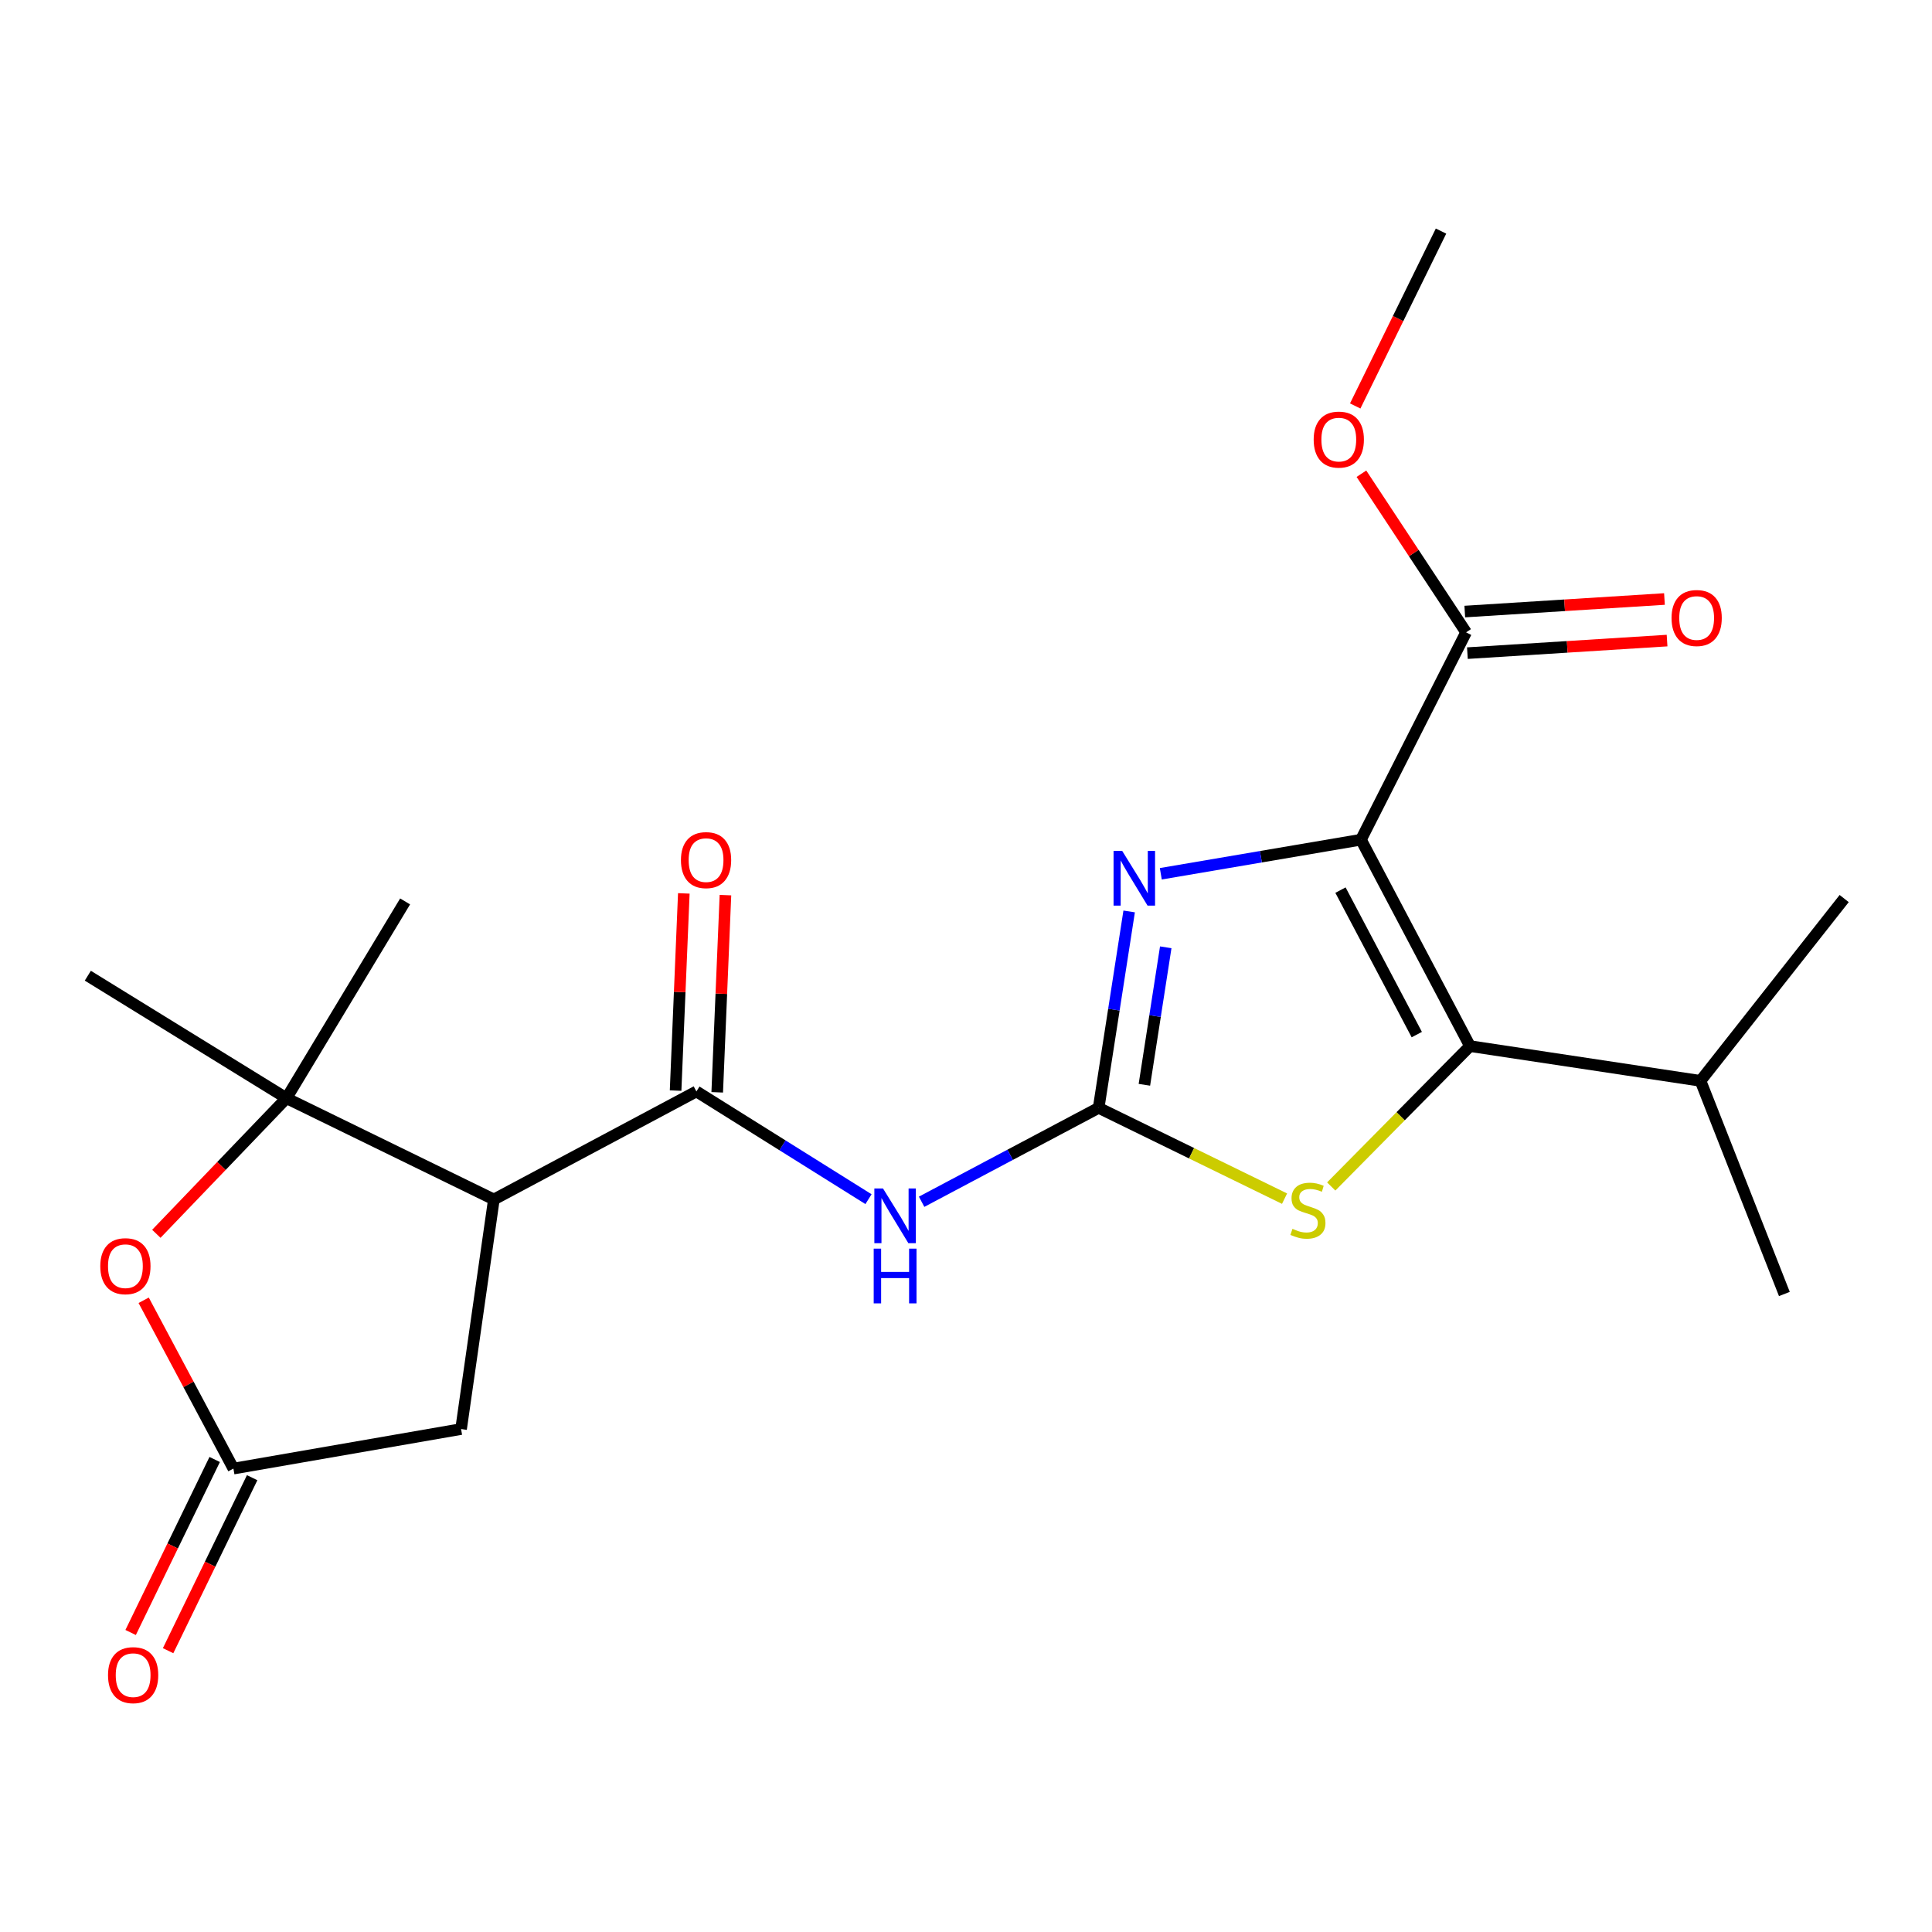 <?xml version='1.0' encoding='iso-8859-1'?>
<svg version='1.1' baseProfile='full'
              xmlns='http://www.w3.org/2000/svg'
                      xmlns:rdkit='http://www.rdkit.org/xml'
                      xmlns:xlink='http://www.w3.org/1999/xlink'
                  xml:space='preserve'
width='1000px' height='1000px' viewBox='0 0 1000 1000'>
<!-- END OF HEADER -->
<rect style='opacity:1.0;fill:#FFFFFF;stroke:none' width='1000' height='1000' x='0' y='0'> </rect>
<path class='bond-1' d='M 704.433,434.626 L 652.632,443.444' style='fill:none;fill-rule:evenodd;stroke:#000000;stroke-width:6px;stroke-linecap:butt;stroke-linejoin:miter;stroke-opacity:1' />
<path class='bond-1' d='M 652.632,443.444 L 600.831,452.262' style='fill:none;fill-rule:evenodd;stroke:#0000FF;stroke-width:6px;stroke-linecap:butt;stroke-linejoin:miter;stroke-opacity:1' />
<path class='bond-2' d='M 704.433,434.626 L 760.858,541.461' style='fill:none;fill-rule:evenodd;stroke:#000000;stroke-width:6px;stroke-linecap:butt;stroke-linejoin:miter;stroke-opacity:1' />
<path class='bond-2' d='M 693.83,460.722 L 733.327,535.506' style='fill:none;fill-rule:evenodd;stroke:#000000;stroke-width:6px;stroke-linecap:butt;stroke-linejoin:miter;stroke-opacity:1' />
<path class='bond-9' d='M 704.433,434.626 L 758.845,327.3' style='fill:none;fill-rule:evenodd;stroke:#000000;stroke-width:6px;stroke-linecap:butt;stroke-linejoin:miter;stroke-opacity:1' />
<path class='bond-0' d='M 568.656,573.423 L 576.553,522.593' style='fill:none;fill-rule:evenodd;stroke:#000000;stroke-width:6px;stroke-linecap:butt;stroke-linejoin:miter;stroke-opacity:1' />
<path class='bond-0' d='M 576.553,522.593 L 584.449,471.763' style='fill:none;fill-rule:evenodd;stroke:#0000FF;stroke-width:6px;stroke-linecap:butt;stroke-linejoin:miter;stroke-opacity:1' />
<path class='bond-0' d='M 592.333,561.484 L 597.86,525.903' style='fill:none;fill-rule:evenodd;stroke:#000000;stroke-width:6px;stroke-linecap:butt;stroke-linejoin:miter;stroke-opacity:1' />
<path class='bond-0' d='M 597.86,525.903 L 603.388,490.322' style='fill:none;fill-rule:evenodd;stroke:#0000FF;stroke-width:6px;stroke-linecap:butt;stroke-linejoin:miter;stroke-opacity:1' />
<path class='bond-4' d='M 568.656,573.423 L 522.842,597.726' style='fill:none;fill-rule:evenodd;stroke:#000000;stroke-width:6px;stroke-linecap:butt;stroke-linejoin:miter;stroke-opacity:1' />
<path class='bond-4' d='M 522.842,597.726 L 477.028,622.029' style='fill:none;fill-rule:evenodd;stroke:#0000FF;stroke-width:6px;stroke-linecap:butt;stroke-linejoin:miter;stroke-opacity:1' />
<path class='bond-22' d='M 568.656,573.423 L 616.769,596.921' style='fill:none;fill-rule:evenodd;stroke:#000000;stroke-width:6px;stroke-linecap:butt;stroke-linejoin:miter;stroke-opacity:1' />
<path class='bond-22' d='M 616.769,596.921 L 664.882,620.419' style='fill:none;fill-rule:evenodd;stroke:#CCCC00;stroke-width:6px;stroke-linecap:butt;stroke-linejoin:miter;stroke-opacity:1' />
<path class='bond-6' d='M 760.858,541.461 L 724.948,577.791' style='fill:none;fill-rule:evenodd;stroke:#000000;stroke-width:6px;stroke-linecap:butt;stroke-linejoin:miter;stroke-opacity:1' />
<path class='bond-6' d='M 724.948,577.791 L 689.039,614.121' style='fill:none;fill-rule:evenodd;stroke:#CCCC00;stroke-width:6px;stroke-linecap:butt;stroke-linejoin:miter;stroke-opacity:1' />
<path class='bond-15' d='M 760.858,541.461 L 880.176,559.443' style='fill:none;fill-rule:evenodd;stroke:#000000;stroke-width:6px;stroke-linecap:butt;stroke-linejoin:miter;stroke-opacity:1' />
<path class='bond-3' d='M 255.626,620.839 L 360.461,564.929' style='fill:none;fill-rule:evenodd;stroke:#000000;stroke-width:6px;stroke-linecap:butt;stroke-linejoin:miter;stroke-opacity:1' />
<path class='bond-7' d='M 255.626,620.839 L 148.276,568.428' style='fill:none;fill-rule:evenodd;stroke:#000000;stroke-width:6px;stroke-linecap:butt;stroke-linejoin:miter;stroke-opacity:1' />
<path class='bond-11' d='M 255.626,620.839 L 238.651,739.677' style='fill:none;fill-rule:evenodd;stroke:#000000;stroke-width:6px;stroke-linecap:butt;stroke-linejoin:miter;stroke-opacity:1' />
<path class='bond-5' d='M 449.533,620.687 L 404.997,592.808' style='fill:none;fill-rule:evenodd;stroke:#0000FF;stroke-width:6px;stroke-linecap:butt;stroke-linejoin:miter;stroke-opacity:1' />
<path class='bond-5' d='M 404.997,592.808 L 360.461,564.929' style='fill:none;fill-rule:evenodd;stroke:#000000;stroke-width:6px;stroke-linecap:butt;stroke-linejoin:miter;stroke-opacity:1' />
<path class='bond-12' d='M 371.233,565.379 L 373.36,514.347' style='fill:none;fill-rule:evenodd;stroke:#000000;stroke-width:6px;stroke-linecap:butt;stroke-linejoin:miter;stroke-opacity:1' />
<path class='bond-12' d='M 373.36,514.347 L 375.488,463.316' style='fill:none;fill-rule:evenodd;stroke:#FF0000;stroke-width:6px;stroke-linecap:butt;stroke-linejoin:miter;stroke-opacity:1' />
<path class='bond-12' d='M 349.688,564.48 L 351.816,513.449' style='fill:none;fill-rule:evenodd;stroke:#000000;stroke-width:6px;stroke-linecap:butt;stroke-linejoin:miter;stroke-opacity:1' />
<path class='bond-12' d='M 351.816,513.449 L 353.943,462.418' style='fill:none;fill-rule:evenodd;stroke:#FF0000;stroke-width:6px;stroke-linecap:butt;stroke-linejoin:miter;stroke-opacity:1' />
<path class='bond-8' d='M 148.276,568.428 L 114.598,603.519' style='fill:none;fill-rule:evenodd;stroke:#000000;stroke-width:6px;stroke-linecap:butt;stroke-linejoin:miter;stroke-opacity:1' />
<path class='bond-8' d='M 114.598,603.519 L 80.919,638.611' style='fill:none;fill-rule:evenodd;stroke:#FF0000;stroke-width:6px;stroke-linecap:butt;stroke-linejoin:miter;stroke-opacity:1' />
<path class='bond-17' d='M 148.276,568.428 L 45.455,505.019' style='fill:none;fill-rule:evenodd;stroke:#000000;stroke-width:6px;stroke-linecap:butt;stroke-linejoin:miter;stroke-opacity:1' />
<path class='bond-18' d='M 148.276,568.428 L 209.684,466.576' style='fill:none;fill-rule:evenodd;stroke:#000000;stroke-width:6px;stroke-linecap:butt;stroke-linejoin:miter;stroke-opacity:1' />
<path class='bond-23' d='M 74.364,673.023 L 97.592,716.581' style='fill:none;fill-rule:evenodd;stroke:#FF0000;stroke-width:6px;stroke-linecap:butt;stroke-linejoin:miter;stroke-opacity:1' />
<path class='bond-23' d='M 97.592,716.581 L 120.819,760.139' style='fill:none;fill-rule:evenodd;stroke:#000000;stroke-width:6px;stroke-linecap:butt;stroke-linejoin:miter;stroke-opacity:1' />
<path class='bond-14' d='M 759.521,338.061 L 811.198,334.814' style='fill:none;fill-rule:evenodd;stroke:#000000;stroke-width:6px;stroke-linecap:butt;stroke-linejoin:miter;stroke-opacity:1' />
<path class='bond-14' d='M 811.198,334.814 L 862.874,331.566' style='fill:none;fill-rule:evenodd;stroke:#FF0000;stroke-width:6px;stroke-linecap:butt;stroke-linejoin:miter;stroke-opacity:1' />
<path class='bond-14' d='M 758.169,316.54 L 809.845,313.293' style='fill:none;fill-rule:evenodd;stroke:#000000;stroke-width:6px;stroke-linecap:butt;stroke-linejoin:miter;stroke-opacity:1' />
<path class='bond-14' d='M 809.845,313.293 L 861.521,310.045' style='fill:none;fill-rule:evenodd;stroke:#FF0000;stroke-width:6px;stroke-linecap:butt;stroke-linejoin:miter;stroke-opacity:1' />
<path class='bond-16' d='M 758.845,327.3 L 731.758,286.25' style='fill:none;fill-rule:evenodd;stroke:#000000;stroke-width:6px;stroke-linecap:butt;stroke-linejoin:miter;stroke-opacity:1' />
<path class='bond-16' d='M 731.758,286.25 L 704.67,245.2' style='fill:none;fill-rule:evenodd;stroke:#FF0000;stroke-width:6px;stroke-linecap:butt;stroke-linejoin:miter;stroke-opacity:1' />
<path class='bond-10' d='M 120.819,760.139 L 238.651,739.677' style='fill:none;fill-rule:evenodd;stroke:#000000;stroke-width:6px;stroke-linecap:butt;stroke-linejoin:miter;stroke-opacity:1' />
<path class='bond-13' d='M 111.121,755.427 L 89.367,800.199' style='fill:none;fill-rule:evenodd;stroke:#000000;stroke-width:6px;stroke-linecap:butt;stroke-linejoin:miter;stroke-opacity:1' />
<path class='bond-13' d='M 89.367,800.199 L 67.614,844.972' style='fill:none;fill-rule:evenodd;stroke:#FF0000;stroke-width:6px;stroke-linecap:butt;stroke-linejoin:miter;stroke-opacity:1' />
<path class='bond-13' d='M 130.516,764.85 L 108.763,809.623' style='fill:none;fill-rule:evenodd;stroke:#000000;stroke-width:6px;stroke-linecap:butt;stroke-linejoin:miter;stroke-opacity:1' />
<path class='bond-13' d='M 108.763,809.623 L 87.009,854.396' style='fill:none;fill-rule:evenodd;stroke:#FF0000;stroke-width:6px;stroke-linecap:butt;stroke-linejoin:miter;stroke-opacity:1' />
<path class='bond-19' d='M 880.176,559.443 L 954.545,465.091' style='fill:none;fill-rule:evenodd;stroke:#000000;stroke-width:6px;stroke-linecap:butt;stroke-linejoin:miter;stroke-opacity:1' />
<path class='bond-20' d='M 880.176,559.443 L 923.59,669.764' style='fill:none;fill-rule:evenodd;stroke:#000000;stroke-width:6px;stroke-linecap:butt;stroke-linejoin:miter;stroke-opacity:1' />
<path class='bond-21' d='M 701.457,210.126 L 723.664,164.867' style='fill:none;fill-rule:evenodd;stroke:#FF0000;stroke-width:6px;stroke-linecap:butt;stroke-linejoin:miter;stroke-opacity:1' />
<path class='bond-21' d='M 723.664,164.867 L 745.871,119.608' style='fill:none;fill-rule:evenodd;stroke:#000000;stroke-width:6px;stroke-linecap:butt;stroke-linejoin:miter;stroke-opacity:1' />
<path  class='atom-2' d='M 580.856 440.437
L 590.136 455.437
Q 591.056 456.917, 592.536 459.597
Q 594.016 462.277, 594.096 462.437
L 594.096 440.437
L 597.856 440.437
L 597.856 468.757
L 593.976 468.757
L 584.016 452.357
Q 582.856 450.437, 581.616 448.237
Q 580.416 446.037, 580.056 445.357
L 580.056 468.757
L 576.376 468.757
L 576.376 440.437
L 580.856 440.437
' fill='#0000FF'/>
<path  class='atom-5' d='M 457.046 615.148
L 466.326 630.148
Q 467.246 631.628, 468.726 634.308
Q 470.206 636.988, 470.286 637.148
L 470.286 615.148
L 474.046 615.148
L 474.046 643.468
L 470.166 643.468
L 460.206 627.068
Q 459.046 625.148, 457.806 622.948
Q 456.606 620.748, 456.246 620.068
L 456.246 643.468
L 452.566 643.468
L 452.566 615.148
L 457.046 615.148
' fill='#0000FF'/>
<path  class='atom-5' d='M 452.226 646.3
L 456.066 646.3
L 456.066 658.34
L 470.546 658.34
L 470.546 646.3
L 474.386 646.3
L 474.386 674.62
L 470.546 674.62
L 470.546 661.54
L 456.066 661.54
L 456.066 674.62
L 452.226 674.62
L 452.226 646.3
' fill='#0000FF'/>
<path  class='atom-7' d='M 668.976 636.045
Q 669.296 636.165, 670.616 636.725
Q 671.936 637.285, 673.376 637.645
Q 674.856 637.965, 676.296 637.965
Q 678.976 637.965, 680.536 636.685
Q 682.096 635.365, 682.096 633.085
Q 682.096 631.525, 681.296 630.565
Q 680.536 629.605, 679.336 629.085
Q 678.136 628.565, 676.136 627.965
Q 673.616 627.205, 672.096 626.485
Q 670.616 625.765, 669.536 624.245
Q 668.496 622.725, 668.496 620.165
Q 668.496 616.605, 670.896 614.405
Q 673.336 612.205, 678.136 612.205
Q 681.416 612.205, 685.136 613.765
L 684.216 616.845
Q 680.816 615.445, 678.256 615.445
Q 675.496 615.445, 673.976 616.605
Q 672.456 617.725, 672.496 619.685
Q 672.496 621.205, 673.256 622.125
Q 674.056 623.045, 675.176 623.565
Q 676.336 624.085, 678.256 624.685
Q 680.816 625.485, 682.336 626.285
Q 683.856 627.085, 684.936 628.725
Q 686.056 630.325, 686.056 633.085
Q 686.056 637.005, 683.416 639.125
Q 680.816 641.205, 676.456 641.205
Q 673.936 641.205, 672.016 640.645
Q 670.136 640.125, 667.896 639.205
L 668.976 636.045
' fill='#CCCC00'/>
<path  class='atom-9' d='M 51.91 655.372
Q 51.91 648.572, 55.27 644.772
Q 58.63 640.972, 64.91 640.972
Q 71.19 640.972, 74.55 644.772
Q 77.91 648.572, 77.91 655.372
Q 77.91 662.252, 74.51 666.172
Q 71.11 670.052, 64.91 670.052
Q 58.67 670.052, 55.27 666.172
Q 51.91 662.292, 51.91 655.372
M 64.91 666.852
Q 69.23 666.852, 71.55 663.972
Q 73.91 661.052, 73.91 655.372
Q 73.91 649.812, 71.55 647.012
Q 69.23 644.172, 64.91 644.172
Q 60.59 644.172, 58.23 646.972
Q 55.91 649.772, 55.91 655.372
Q 55.91 661.092, 58.23 663.972
Q 60.59 666.852, 64.91 666.852
' fill='#FF0000'/>
<path  class='atom-13' d='M 352.456 445.189
Q 352.456 438.389, 355.816 434.589
Q 359.176 430.789, 365.456 430.789
Q 371.736 430.789, 375.096 434.589
Q 378.456 438.389, 378.456 445.189
Q 378.456 452.069, 375.056 455.989
Q 371.656 459.869, 365.456 459.869
Q 359.216 459.869, 355.816 455.989
Q 352.456 452.109, 352.456 445.189
M 365.456 456.669
Q 369.776 456.669, 372.096 453.789
Q 374.456 450.869, 374.456 445.189
Q 374.456 439.629, 372.096 436.829
Q 369.776 433.989, 365.456 433.989
Q 361.136 433.989, 358.776 436.789
Q 356.456 439.589, 356.456 445.189
Q 356.456 450.909, 358.776 453.789
Q 361.136 456.669, 365.456 456.669
' fill='#FF0000'/>
<path  class='atom-14' d='M 55.911 867.053
Q 55.911 860.253, 59.271 856.453
Q 62.631 852.653, 68.911 852.653
Q 75.191 852.653, 78.551 856.453
Q 81.911 860.253, 81.911 867.053
Q 81.911 873.933, 78.511 877.853
Q 75.111 881.733, 68.911 881.733
Q 62.671 881.733, 59.271 877.853
Q 55.911 873.973, 55.911 867.053
M 68.911 878.533
Q 73.231 878.533, 75.551 875.653
Q 77.911 872.733, 77.911 867.053
Q 77.911 861.493, 75.551 858.693
Q 73.231 855.853, 68.911 855.853
Q 64.591 855.853, 62.231 858.653
Q 59.911 861.453, 59.911 867.053
Q 59.911 872.773, 62.231 875.653
Q 64.591 878.533, 68.911 878.533
' fill='#FF0000'/>
<path  class='atom-15' d='M 865.187 319.881
Q 865.187 313.081, 868.547 309.281
Q 871.907 305.481, 878.187 305.481
Q 884.467 305.481, 887.827 309.281
Q 891.187 313.081, 891.187 319.881
Q 891.187 326.761, 887.787 330.681
Q 884.387 334.561, 878.187 334.561
Q 871.947 334.561, 868.547 330.681
Q 865.187 326.801, 865.187 319.881
M 878.187 331.361
Q 882.507 331.361, 884.827 328.481
Q 887.187 325.561, 887.187 319.881
Q 887.187 314.321, 884.827 311.521
Q 882.507 308.681, 878.187 308.681
Q 873.867 308.681, 871.507 311.481
Q 869.187 314.281, 869.187 319.881
Q 869.187 325.601, 871.507 328.481
Q 873.867 331.361, 878.187 331.361
' fill='#FF0000'/>
<path  class='atom-17' d='M 679.957 227.53
Q 679.957 220.73, 683.317 216.93
Q 686.677 213.13, 692.957 213.13
Q 699.237 213.13, 702.597 216.93
Q 705.957 220.73, 705.957 227.53
Q 705.957 234.41, 702.557 238.33
Q 699.157 242.21, 692.957 242.21
Q 686.717 242.21, 683.317 238.33
Q 679.957 234.45, 679.957 227.53
M 692.957 239.01
Q 697.277 239.01, 699.597 236.13
Q 701.957 233.21, 701.957 227.53
Q 701.957 221.97, 699.597 219.17
Q 697.277 216.33, 692.957 216.33
Q 688.637 216.33, 686.277 219.13
Q 683.957 221.93, 683.957 227.53
Q 683.957 233.25, 686.277 236.13
Q 688.637 239.01, 692.957 239.01
' fill='#FF0000'/>
</svg>
